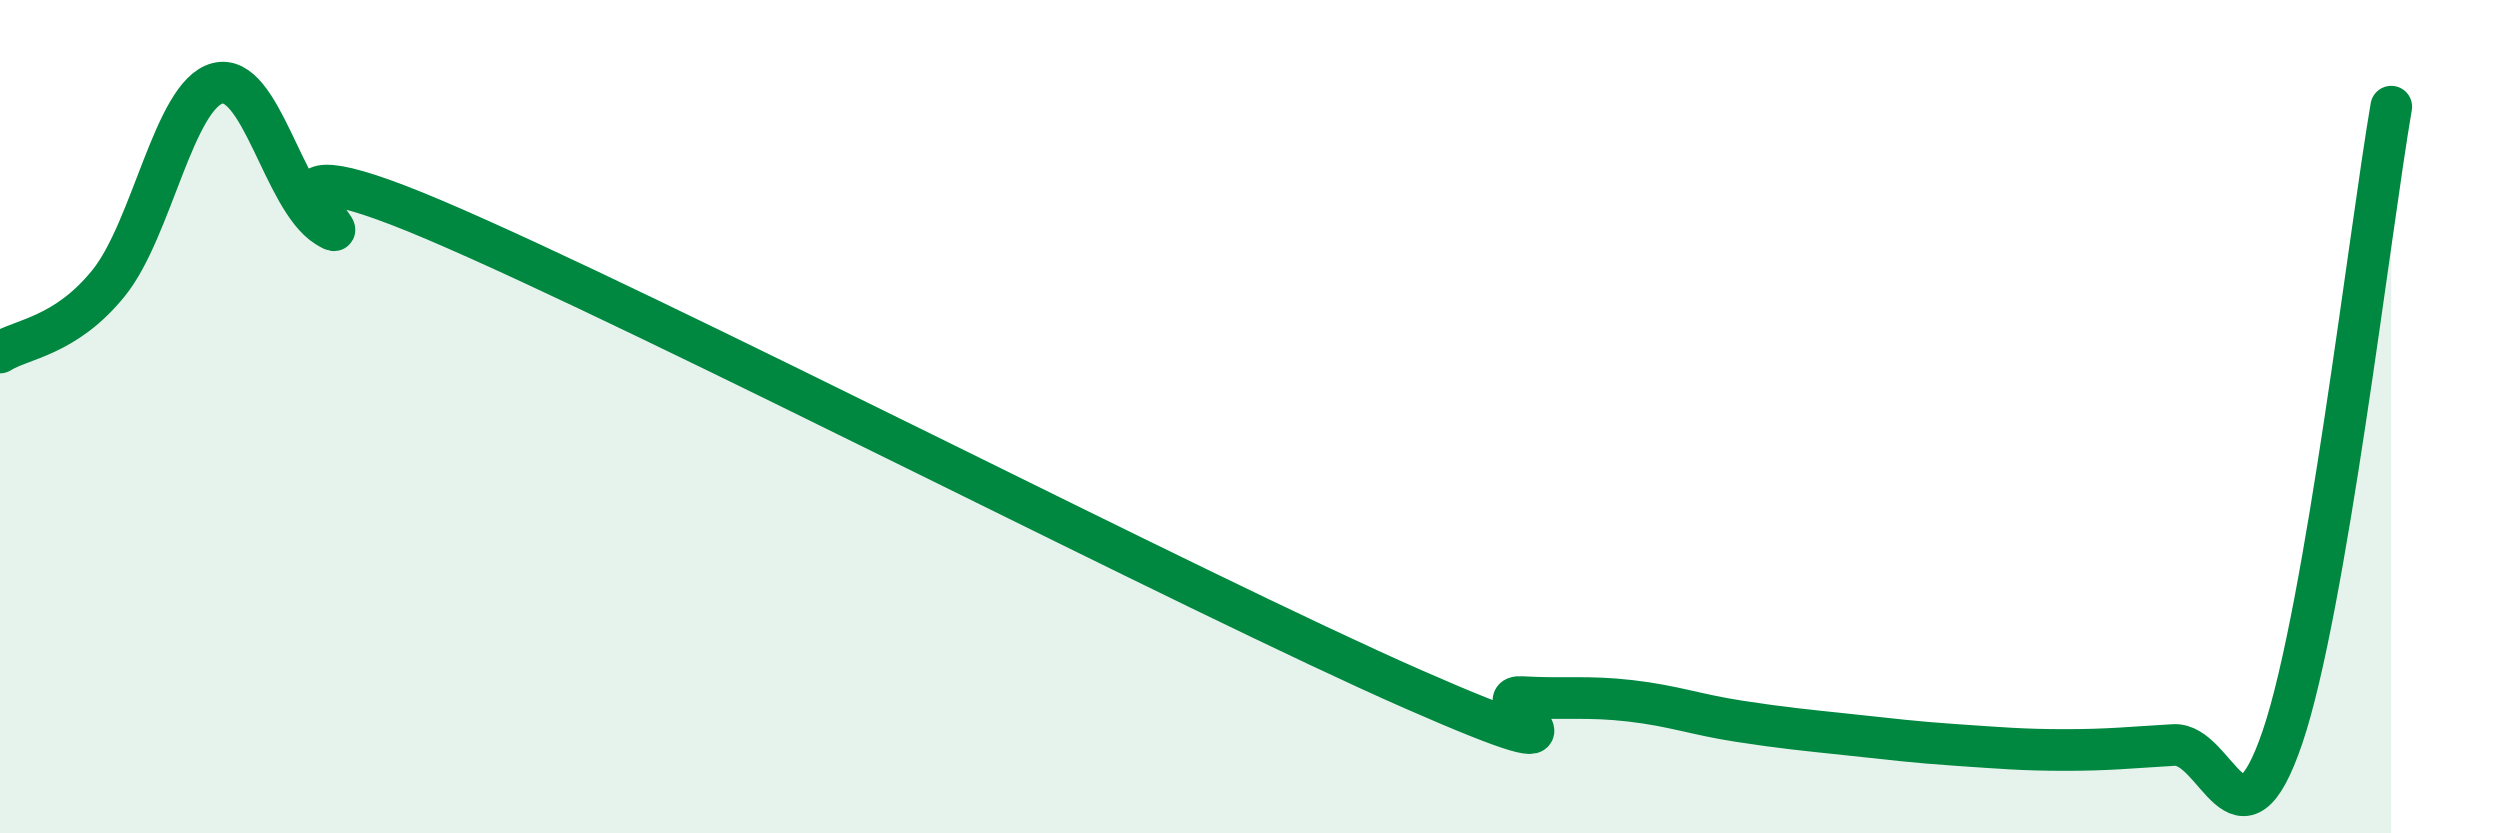 
    <svg width="60" height="20" viewBox="0 0 60 20" xmlns="http://www.w3.org/2000/svg">
      <path
        d="M 0,8.46 C 0.52,8.13 1.57,8.08 2.61,6.79 C 3.65,5.5 4.18,2.27 5.22,2 C 6.26,1.73 6.79,4.77 7.83,5.43 C 8.87,6.09 5.21,3.06 10.43,5.28 C 15.65,7.5 28.69,14.25 33.91,16.54 C 39.13,18.83 35.48,16.67 36.52,16.73 C 37.56,16.79 38.09,16.7 39.13,16.82 C 40.17,16.94 40.7,17.15 41.74,17.31 C 42.78,17.47 43.31,17.52 44.35,17.63 C 45.39,17.74 45.92,17.81 46.96,17.88 C 48,17.95 48.53,18 49.57,18 C 50.61,18 51.13,17.94 52.17,17.88 C 53.21,17.82 53.74,20.75 54.78,17.69 C 55.82,14.63 56.87,5.59 57.39,2.56L57.39 20L0 20Z"
        fill="#008740"
        opacity="0.1"
        stroke-linecap="round"
        stroke-linejoin="round"
      />
      <path
        d="M 0,8.46 C 0.52,8.13 1.57,8.08 2.61,6.79 C 3.65,5.5 4.18,2.27 5.22,2 C 6.26,1.73 6.79,4.77 7.83,5.43 C 8.87,6.09 5.21,3.06 10.43,5.28 C 15.65,7.5 28.69,14.25 33.91,16.54 C 39.13,18.83 35.48,16.67 36.52,16.73 C 37.56,16.79 38.09,16.7 39.13,16.82 C 40.17,16.94 40.7,17.15 41.74,17.31 C 42.78,17.47 43.31,17.52 44.35,17.63 C 45.39,17.74 45.92,17.81 46.96,17.88 C 48,17.95 48.53,18 49.57,18 C 50.61,18 51.13,17.94 52.17,17.88 C 53.21,17.82 53.74,20.75 54.78,17.69 C 55.82,14.63 56.87,5.59 57.39,2.56"
        stroke="#008740"
        stroke-width="1"
        fill="none"
        stroke-linecap="round"
        stroke-linejoin="round"
      />
    </svg>
  
